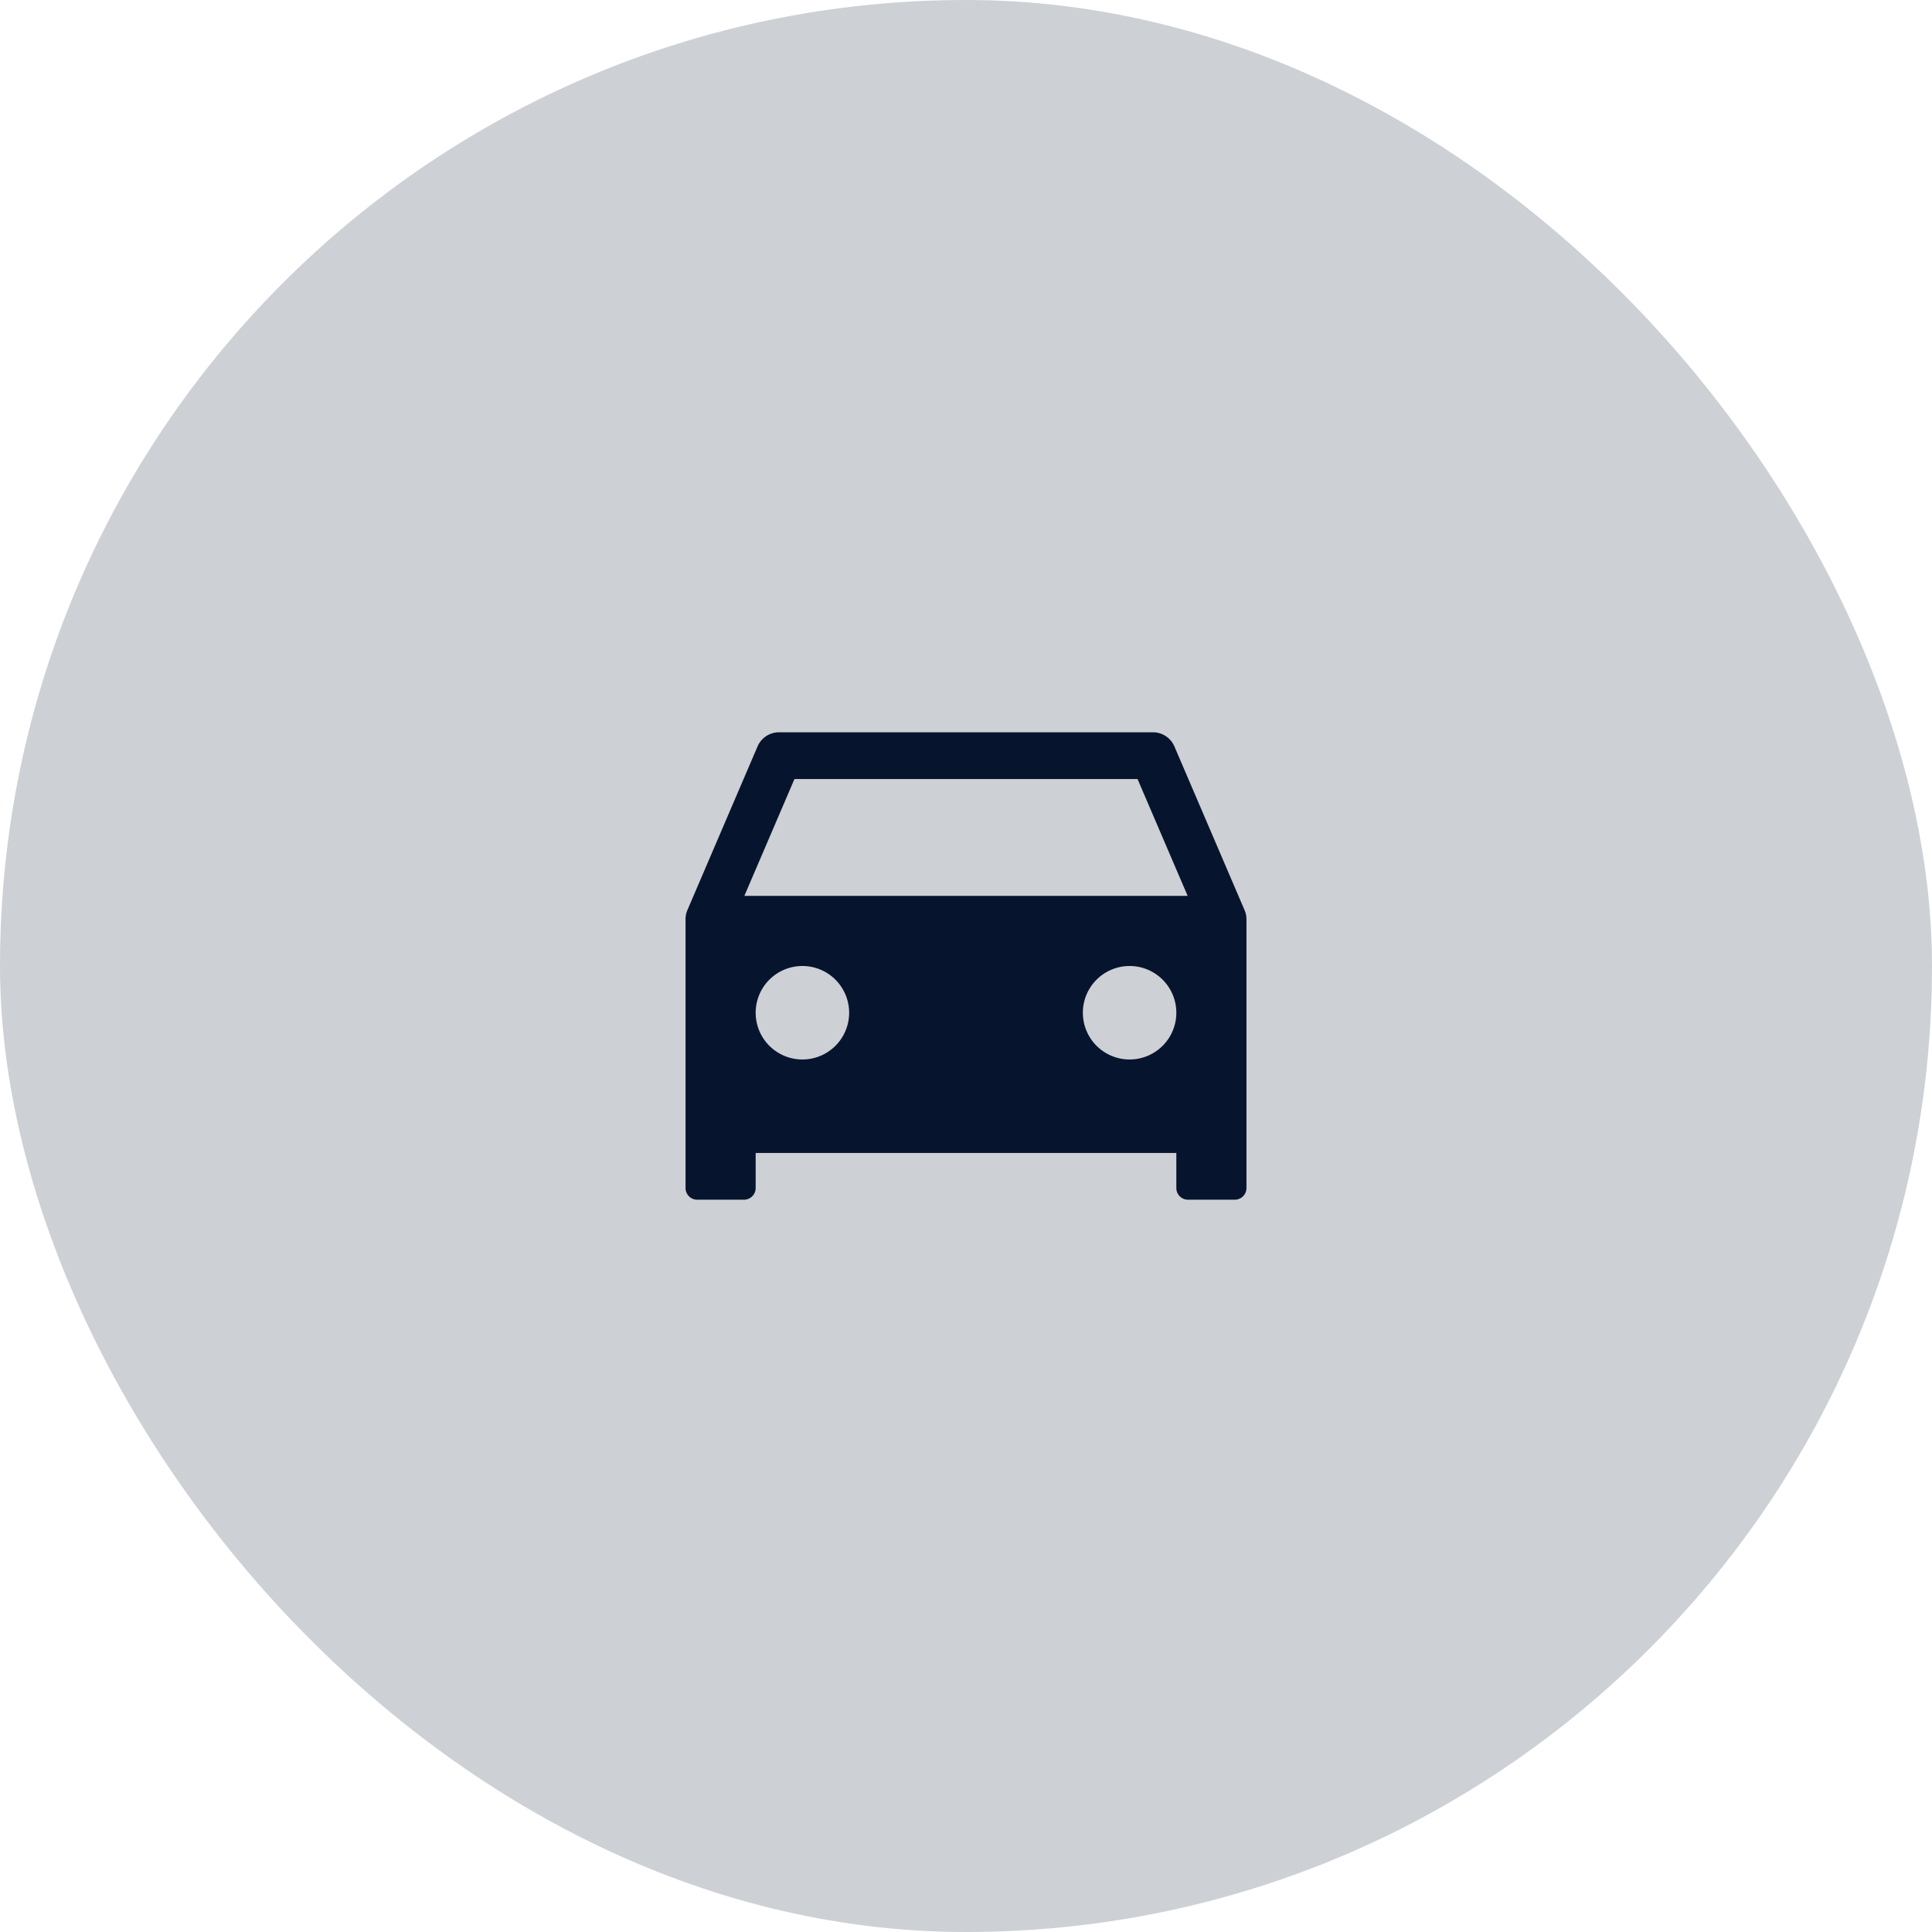 <svg fill="none" height="62" viewBox="0 0 62 62" width="62" xmlns="http://www.w3.org/2000/svg"><g fill="#07142d"><rect fill-opacity=".2" height="62" rx="31" width="62"/><path d="m39.985 29.35a.766.766 0 0 0 -.047-.146l-2.25-5.25a.75.75 0 0 0 -.688-.454h-12a.75.75 0 0 0 -.69.455l-2.25 5.25a.772.772 0 0 0 -.046.145c-.01.05-.014.1-.014.15v8.625a.375.375 0 0 0 .375.375h1.5a.375.375 0 0 0 .375-.375v-1.125h13.5v1.125a.375.375 0 0 0 .375.375h1.5a.375.375 0 0 0 .375-.375v-8.625a.75.75 0 0 0 -.015-.15zm-14.235 4.65a1.5 1.5 0 1 1 0-3 1.5 1.5 0 0 1 0 3zm10.5 0a1.5 1.5 0 1 1 0-3 1.5 1.5 0 0 1 0 3zm-12.363-5.25 1.608-3.75h11.01l1.608 3.75z"/></g></svg>